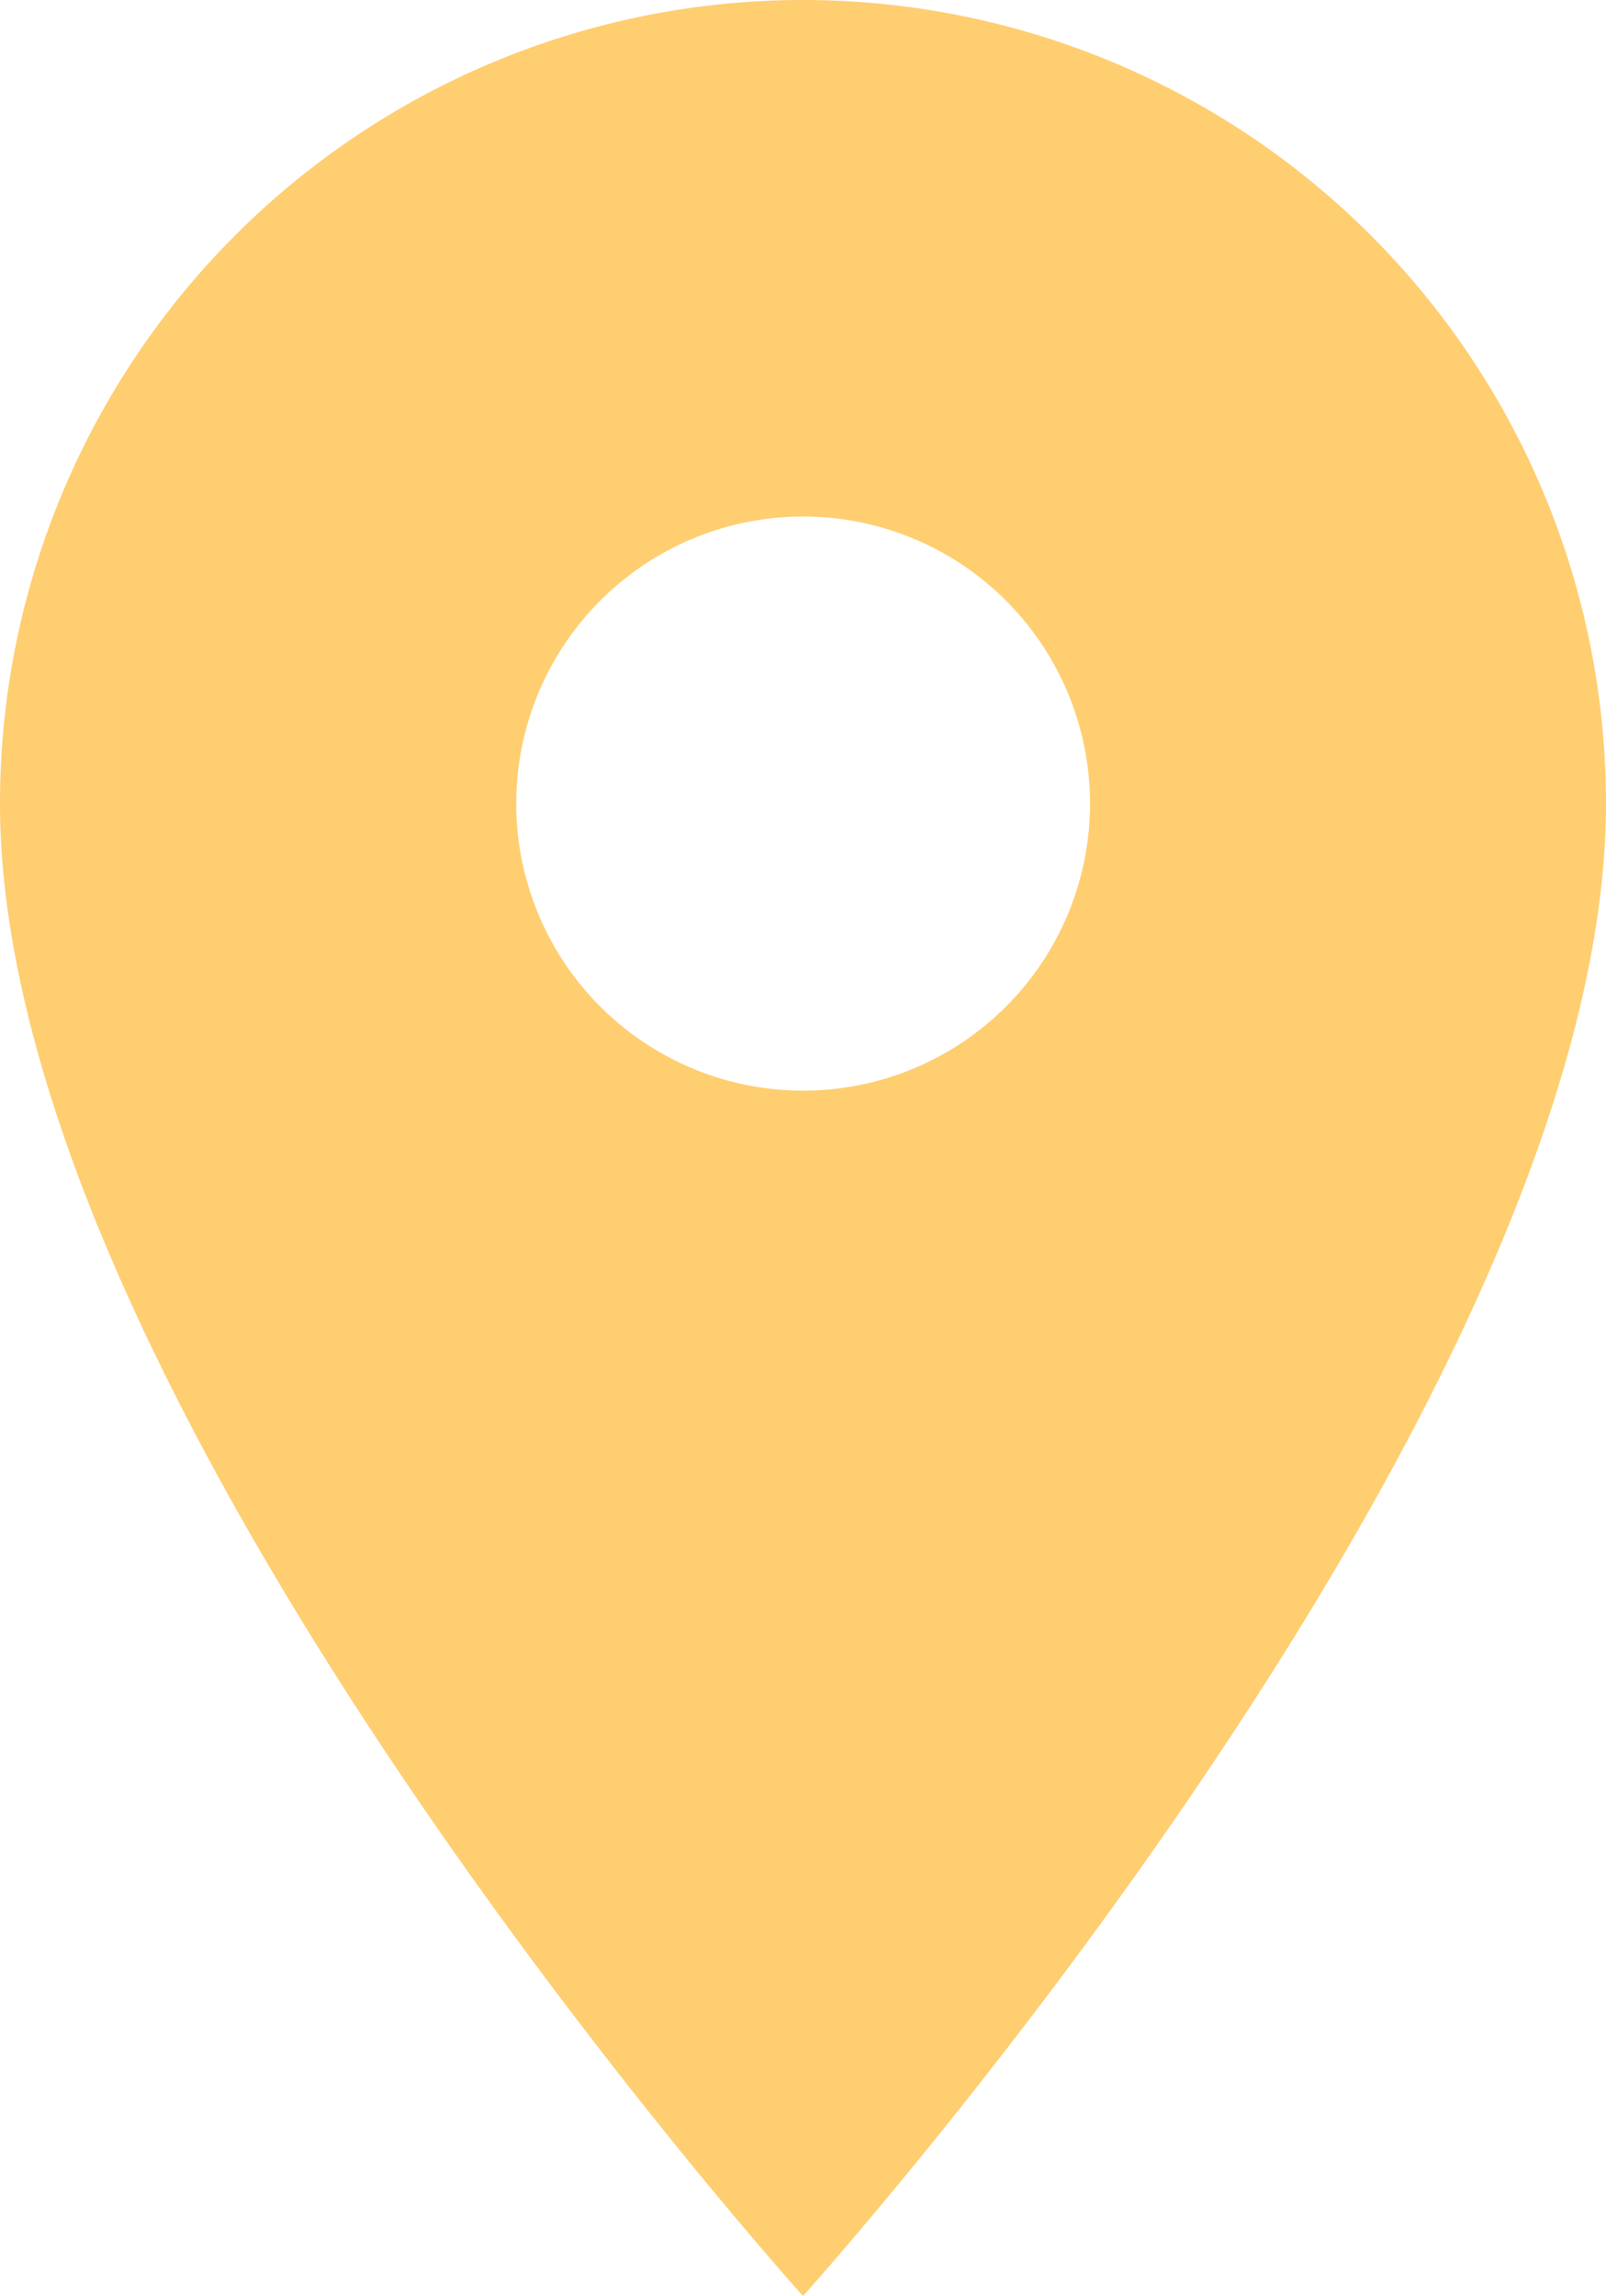 <svg xmlns="http://www.w3.org/2000/svg" width="13.2" height="18.859" viewBox="0 0 13.2 18.859">
  <path id="head-location-icon" d="M14.1,3A6.6,6.6,0,0,0,7.5,9.6c0,4.951,6.6,12.26,6.6,12.26s6.6-7.309,6.6-12.26A6.6,6.6,0,0,0,14.1,3Zm0,8.959A2.358,2.358,0,1,1,16.459,9.6,2.358,2.358,0,0,1,14.1,11.959Z" transform="translate(-7.5 -3)" fill="#ffce71"/>
</svg>
